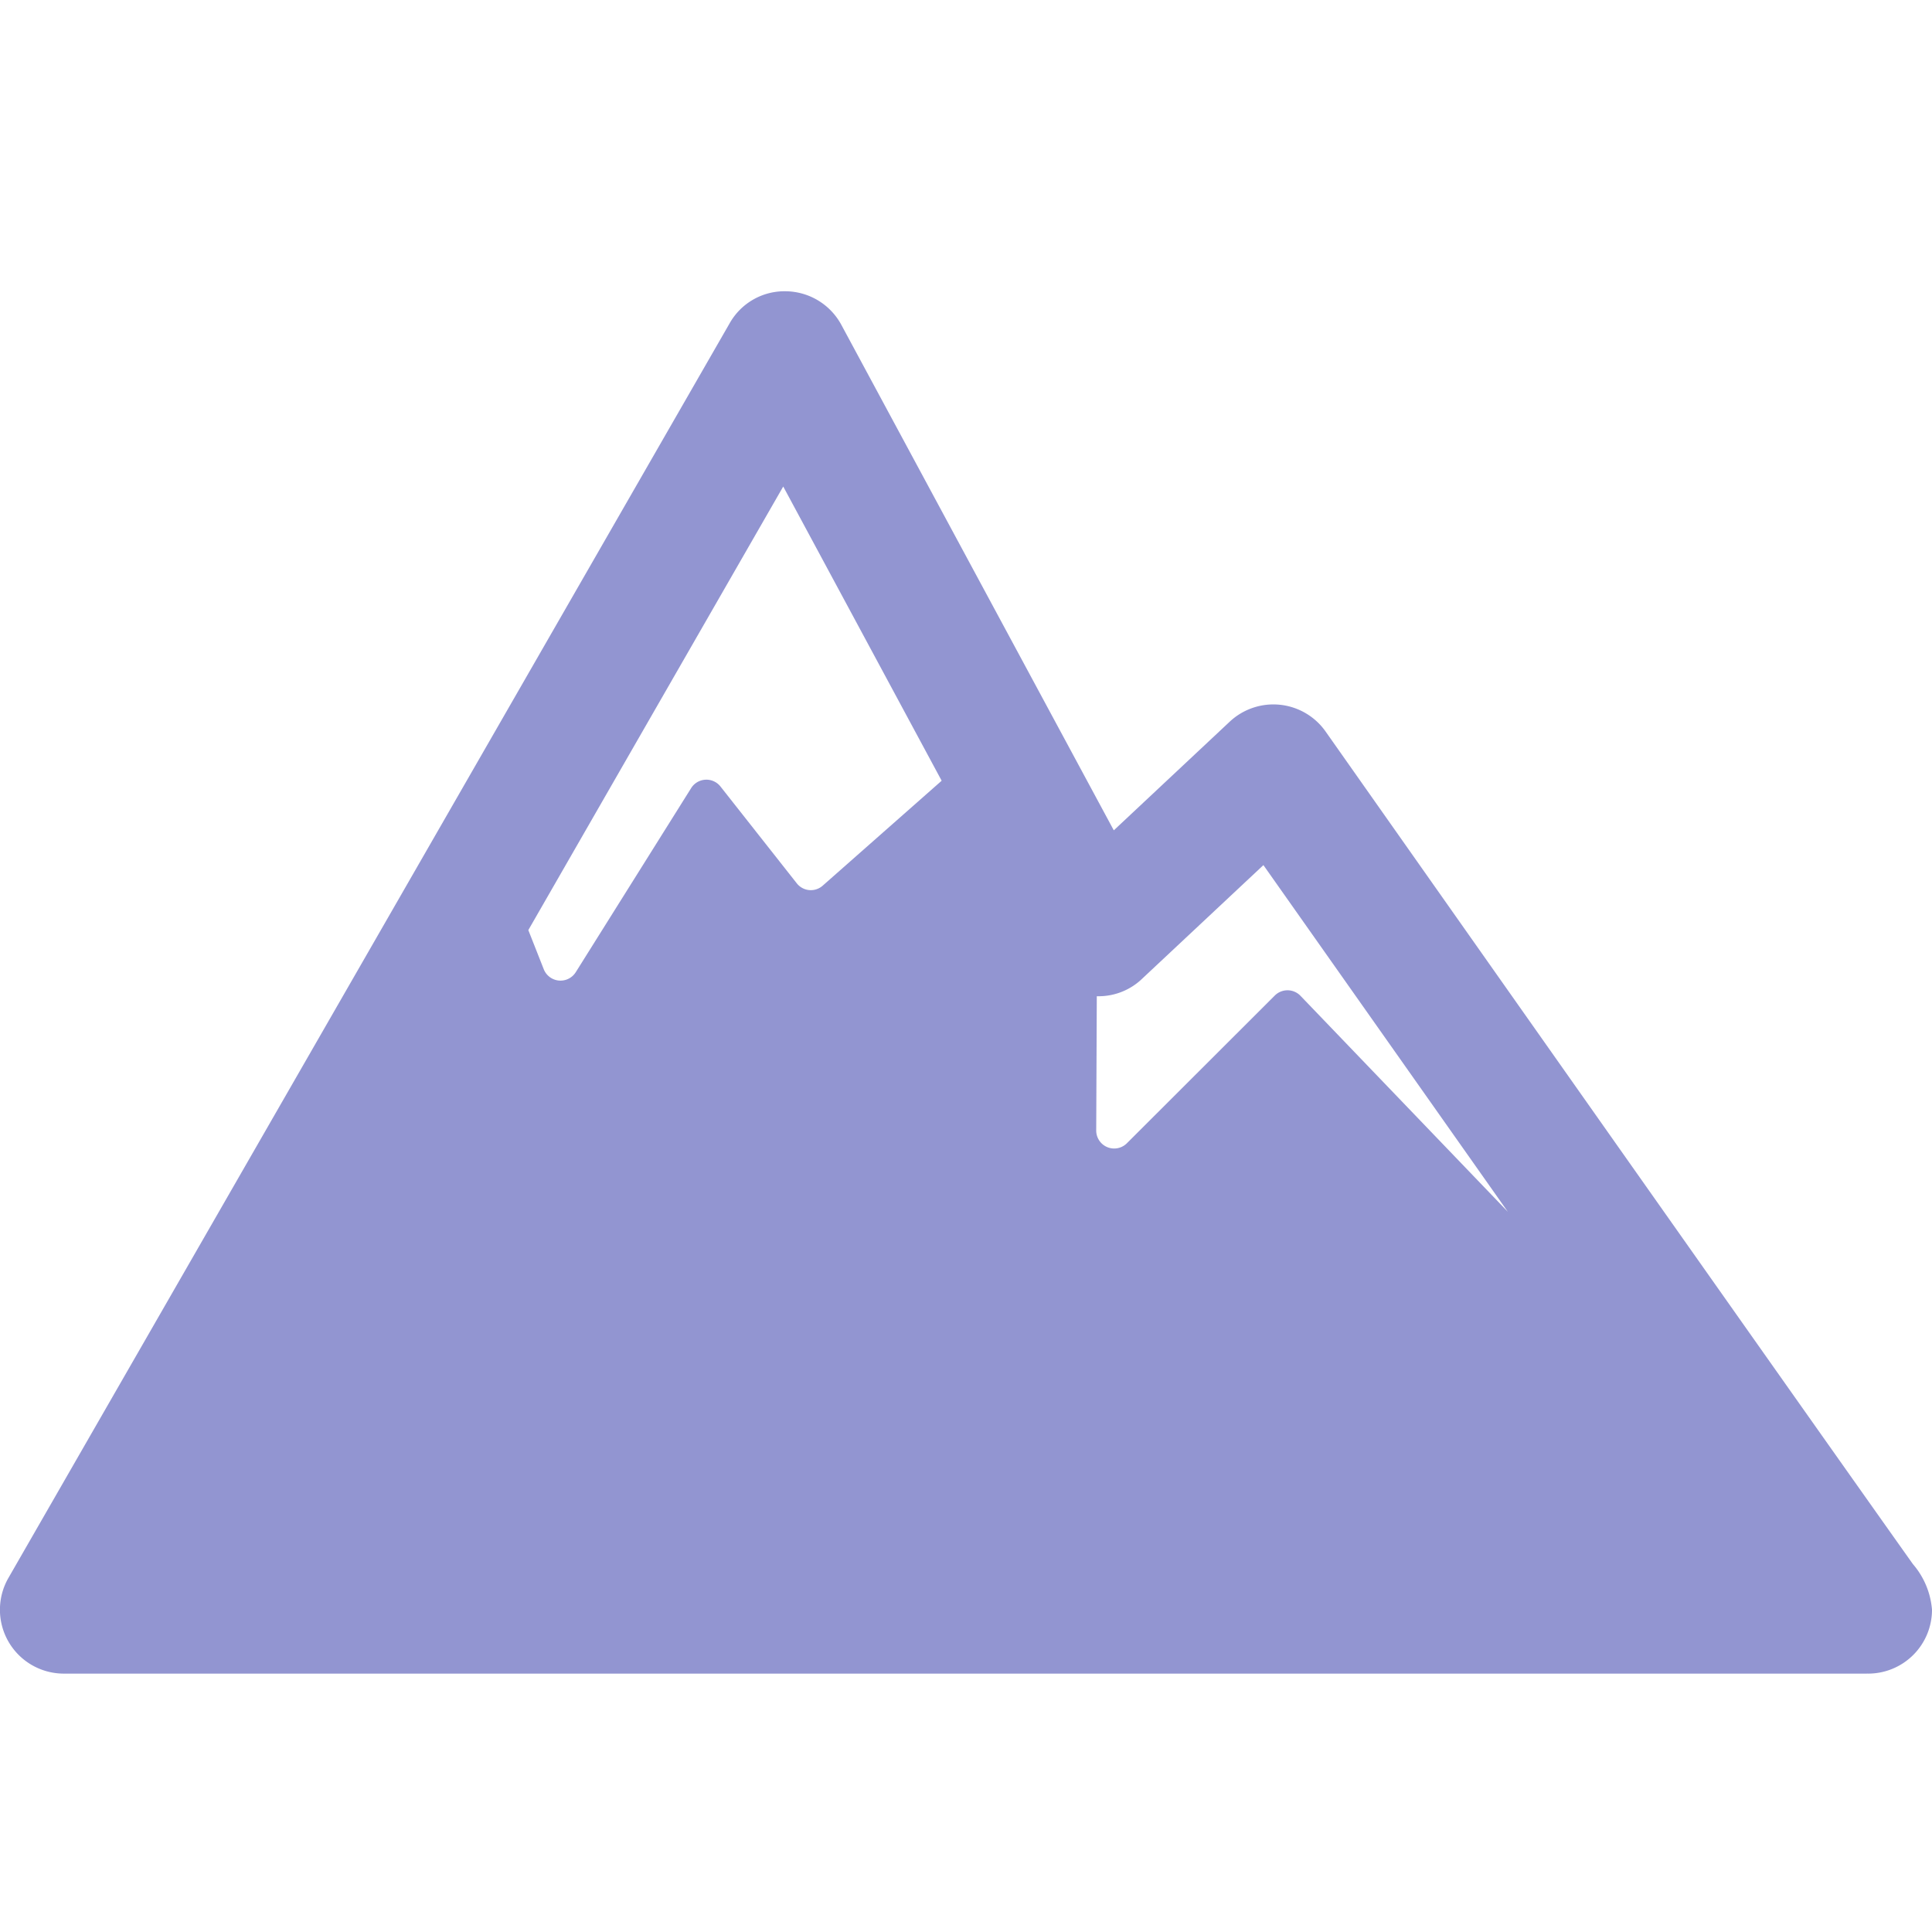 <?xml version="1.0" encoding="utf-8"?>
<svg xmlns="http://www.w3.org/2000/svg" height="50" viewBox="0 0 50 50" width="50">
  <defs>
    <clipPath id="clip-path">
      <rect data-name="Rectangle 40" fill="#d2d2d2" height="50" id="Rectangle_40" transform="translate(1053 399)" width="50"/>
    </clipPath>
  </defs>
  <g clip-path="url(#clip-path)" data-name="Mask Group 36" id="Mask_Group_36" transform="translate(-1053 -399)">
    <path d="M49.506,102.618c-3.738-5.266-15.2-21.548-15.2-21.548a1.653,1.653,0,0,0-2.481-.254l-3,2.812L21.774,70.546a1.655,1.655,0,0,0-1.434-.869,1.629,1.629,0,0,0-1.457.829L.219,102.974a1.653,1.653,0,0,0,1.434,2.478H48.314a.139.139,0,0,1,.032,0A1.653,1.653,0,0,0,50,103.8,2.056,2.056,0,0,0,49.506,102.618Zm-19.99-15.11,3.181-2.98L39.023,93.5l-5.367-5.59a.466.466,0,0,0-.665-.006l-3.828,3.823a.465.465,0,0,1-.793-.33l.015-3.476A1.628,1.628,0,0,0,29.516,87.508ZM20.27,74.73l4.1,7.614-3.081,2.718A.463.463,0,0,1,20.621,85l-1.975-2.506a.465.465,0,0,0-.759.041L14.9,87.3a.466.466,0,0,1-.827-.076l-.4-1.014Z" fill="#9295d1" id="Mountain" transform="translate(1053 336.861)"/>
  </g>
</svg>